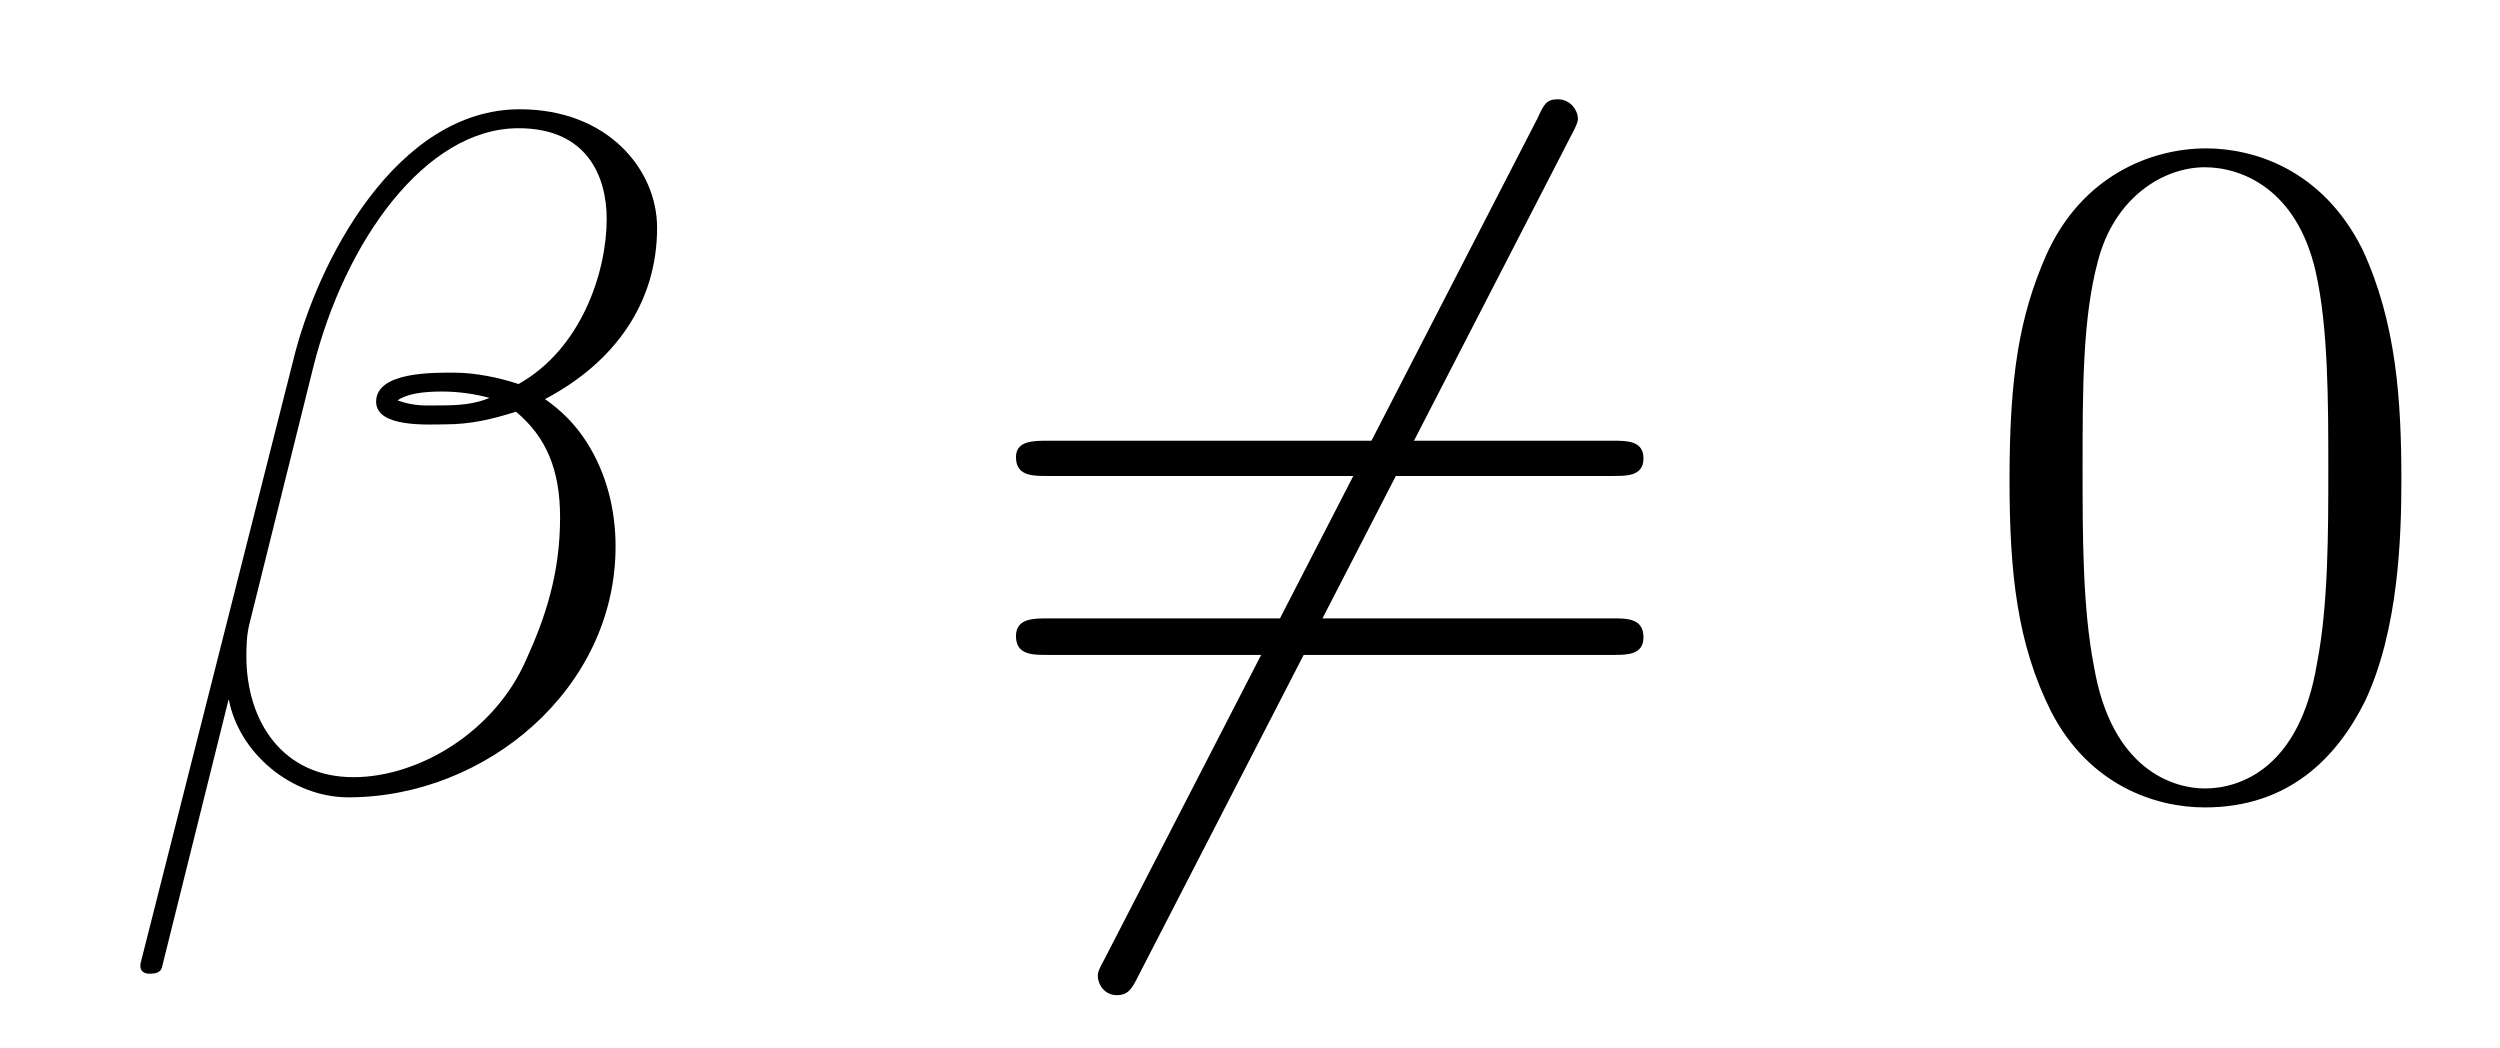 <?xml version='1.0'?>
<!-- This file was generated by dvisvgm 1.9.2 -->
<svg height='13pt' version='1.1' viewBox='0 -13 31 13' width='31pt' xmlns='http://www.w3.org/2000/svg' xmlns:xlink='http://www.w3.org/1999/xlink'>
<g id='page1'>
<g transform='matrix(1 0 0 1 -127 651)'>
<path d='M135.148 -661.176C135.148 -661.895 134.539 -662.645 133.445 -662.645C131.914 -662.645 130.93 -660.754 130.633 -659.52L128.742 -652.051C128.727 -651.957 128.789 -651.926 128.852 -651.926C128.93 -651.926 128.992 -651.941 129.008 -652.004L129.836 -655.332C129.961 -654.66 130.617 -654.113 131.32 -654.113C133.023 -654.113 134.633 -655.457 134.633 -657.223C134.633 -657.676 134.523 -658.129 134.273 -658.52C134.133 -658.738 133.961 -658.91 133.758 -659.051C134.617 -659.504 135.148 -660.238 135.148 -661.176ZM133.07 -659.066C132.883 -658.988 132.695 -658.973 132.461 -658.973C132.289 -658.973 132.148 -658.957 131.93 -659.035C132.039 -659.113 132.227 -659.145 132.477 -659.145C132.695 -659.145 132.898 -659.113 133.07 -659.066ZM134.523 -661.285C134.523 -660.629 134.211 -659.676 133.43 -659.238C133.195 -659.316 132.898 -659.379 132.633 -659.379C132.383 -659.379 131.664 -659.394 131.664 -659.019C131.664 -658.691 132.32 -658.738 132.523 -658.738C132.836 -658.738 133.102 -658.801 133.398 -658.895C133.773 -658.582 133.945 -658.176 133.945 -657.582C133.945 -656.879 133.758 -656.332 133.523 -655.816C133.133 -654.926 132.195 -654.363 131.383 -654.363C130.508 -654.363 130.055 -655.051 130.055 -655.863C130.055 -655.973 130.055 -656.129 130.102 -656.301L130.883 -659.441C131.273 -661.004 132.273 -662.41 133.43 -662.41C134.289 -662.41 134.523 -661.801 134.523 -661.285ZM134.996 -654.238' fill-rule='evenodd'/>
<path d='M146.473 -662.301C146.566 -662.473 146.566 -662.504 146.566 -662.535C146.566 -662.613 146.488 -662.769 146.316 -662.769C146.176 -662.769 146.145 -662.707 146.066 -662.535L140.707 -652.129C140.613 -651.957 140.613 -651.941 140.613 -651.894C140.613 -651.801 140.691 -651.66 140.848 -651.66C140.988 -651.66 141.035 -651.738 141.113 -651.894L146.473 -662.301ZM138.957 -654.238' fill-rule='evenodd'/>
<path d='M147.004 -658.098C147.176 -658.098 147.379 -658.098 147.379 -658.316C147.379 -658.535 147.176 -658.535 147.004 -658.535H139.988C139.816 -658.535 139.598 -658.535 139.598 -658.332C139.598 -658.098 139.801 -658.098 139.988 -658.098H147.004ZM147.004 -655.879C147.176 -655.879 147.379 -655.879 147.379 -656.098C147.379 -656.332 147.176 -656.332 147.004 -656.332H139.988C139.816 -656.332 139.598 -656.332 139.598 -656.113C139.598 -655.879 139.801 -655.879 139.988 -655.879H147.004ZM148.074 -654.238' fill-rule='evenodd'/>
<path d='M156.777 -658.051C156.777 -659.035 156.715 -660.004 156.293 -660.91C155.793 -661.91 154.934 -662.16 154.356 -662.16C153.668 -662.16 152.809 -661.816 152.371 -660.832C152.043 -660.082 151.918 -659.348 151.918 -658.051C151.918 -656.895 152.012 -656.019 152.434 -655.176C152.902 -654.27 153.715 -653.988 154.34 -653.988C155.387 -653.988 155.98 -654.613 156.324 -655.301C156.746 -656.191 156.777 -657.363 156.777 -658.051ZM154.34 -654.223C153.965 -654.223 153.184 -654.441 152.965 -655.738C152.824 -656.457 152.824 -657.363 152.824 -658.191C152.824 -659.176 152.824 -660.051 153.012 -660.754C153.215 -661.551 153.824 -661.926 154.34 -661.926C154.793 -661.926 155.481 -661.66 155.715 -660.629C155.871 -659.941 155.871 -659.004 155.871 -658.191C155.871 -657.395 155.871 -656.488 155.73 -655.77C155.512 -654.457 154.762 -654.223 154.34 -654.223ZM157.313 -654.238' fill-rule='evenodd'/>
</g>
</g>
</svg>
